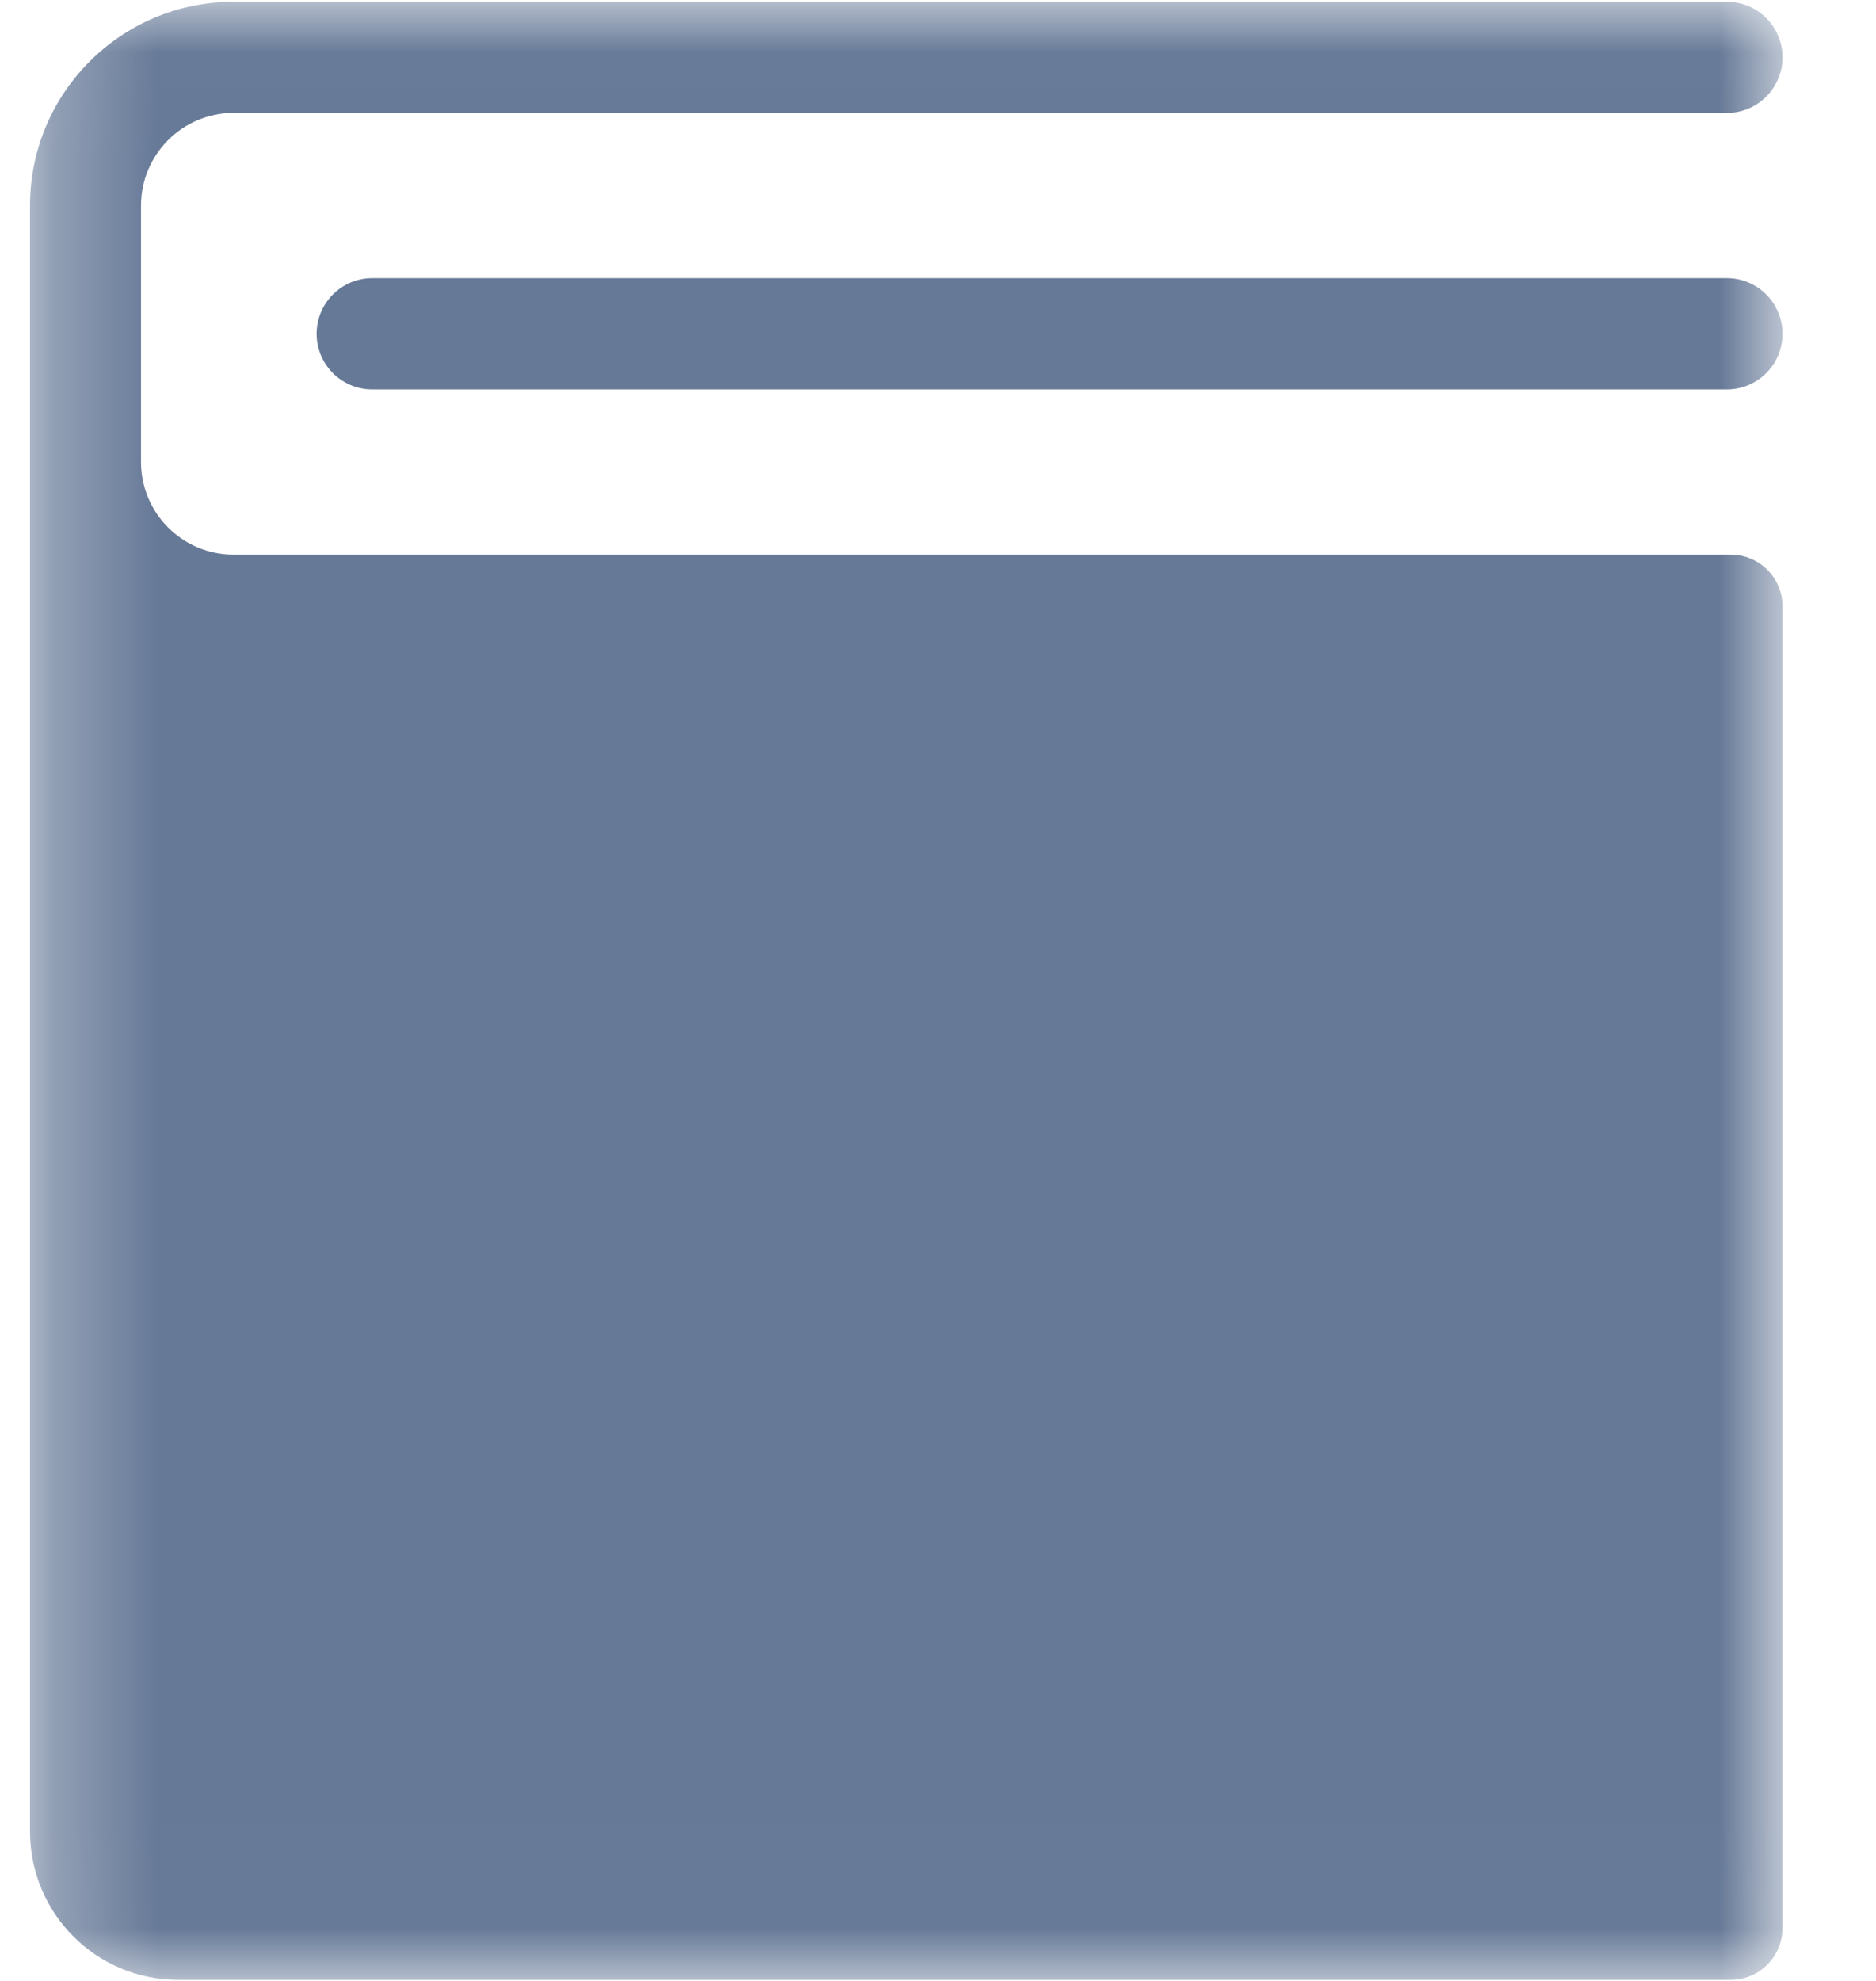 <svg width="18" height="19" viewBox="0 0 18 19" fill="none" xmlns="http://www.w3.org/2000/svg">
<mask id="mask0_19227_24490" style="mask-type:alpha" maskUnits="userSpaceOnUse" x="0" y="0" width="18" height="19">
<path fill-rule="evenodd" clip-rule="evenodd" d="M0.288 0.017H17.102V18.99H0.288V0.017Z" fill="#002052"/>
</mask>
<g mask="url(#mask0_19227_24490)">
<path fill-rule="evenodd" clip-rule="evenodd" d="M3.038 3.202C3.038 3.496 3.277 3.735 3.571 3.735H16.57C16.864 3.735 17.103 3.496 17.103 3.202C17.103 2.907 16.864 2.668 16.57 2.668H3.571C3.277 2.668 3.038 2.907 3.038 3.202ZM2.241 0.017C1.163 0.017 0.288 0.892 0.288 1.972V4.431V17.567C0.288 18.353 0.924 18.99 1.708 18.99H16.607C16.88 18.99 17.103 18.767 17.103 18.493V6.387V5.816C17.103 5.542 16.881 5.32 16.607 5.32H2.241C1.751 5.32 1.353 4.922 1.353 4.431V1.972C1.353 1.481 1.751 1.083 2.241 1.083H16.57C16.864 1.083 17.103 0.844 17.103 0.55C17.103 0.256 16.864 0.017 16.57 0.017H2.241Z" fill="#667997"/>
</g>
</svg>
